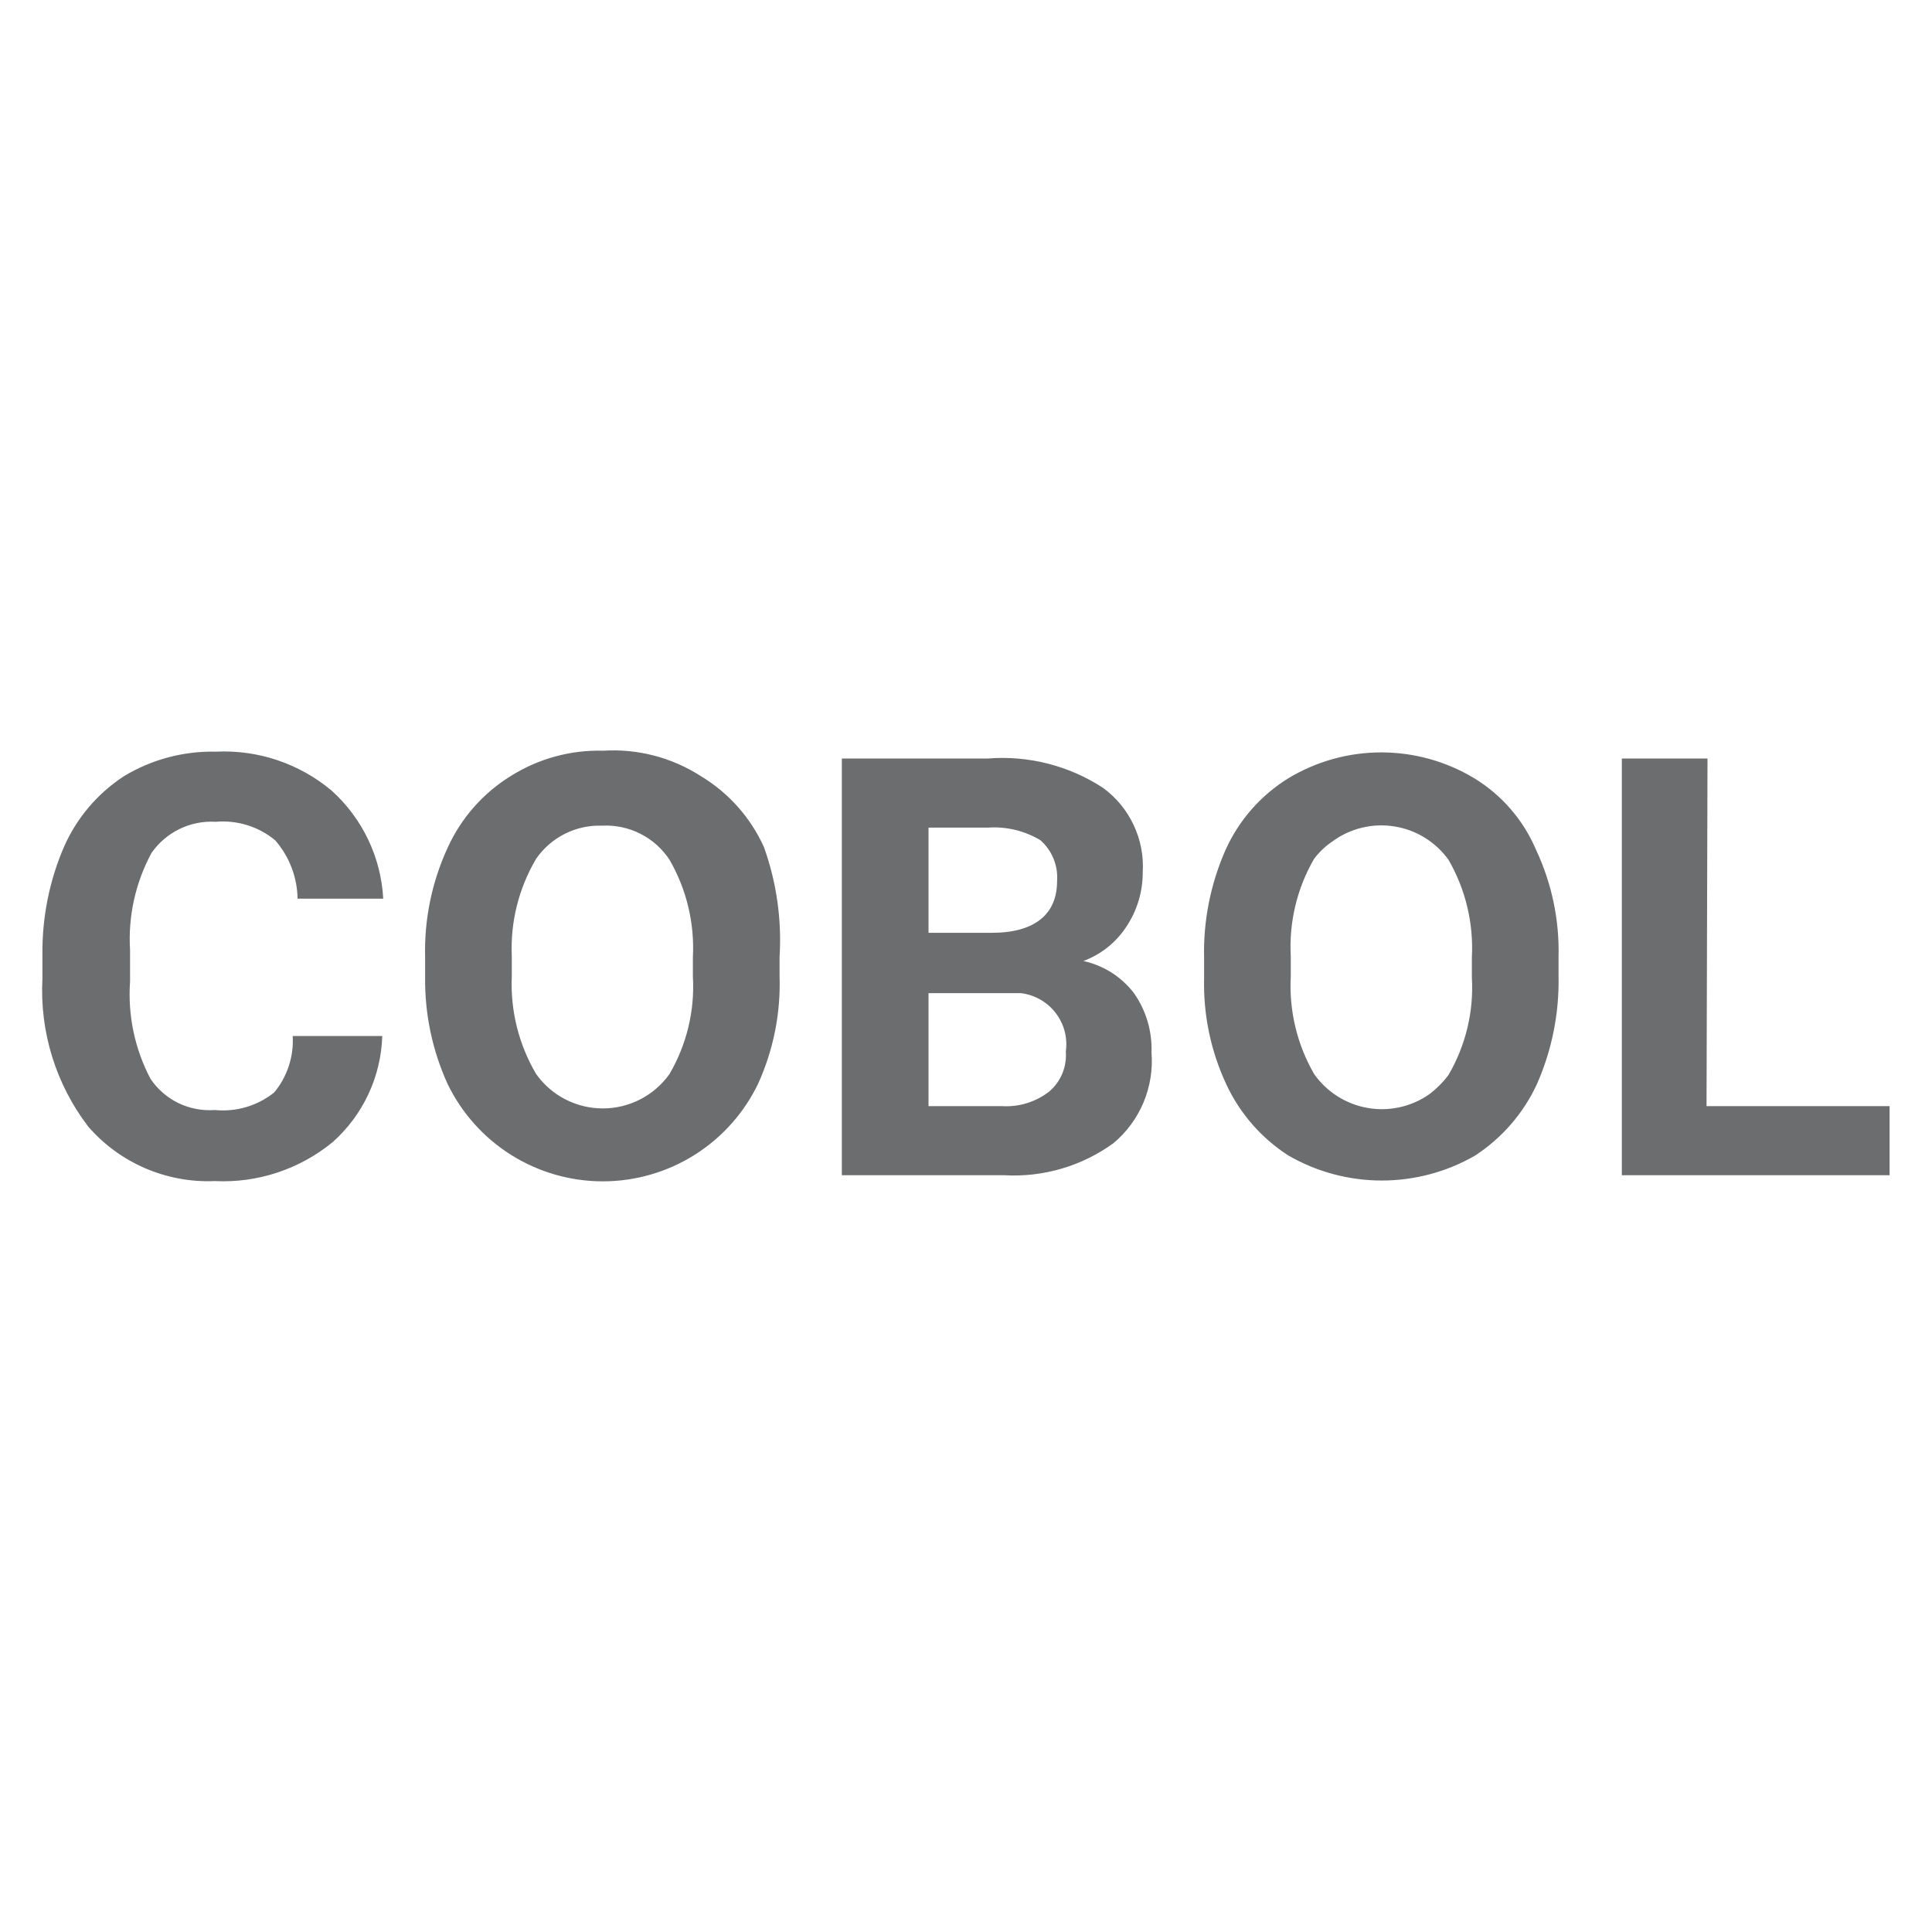 <?xml version="1.0" encoding="UTF-8" standalone="no" ?>
<!DOCTYPE svg PUBLIC "-//W3C//DTD SVG 1.1//EN" "http://www.w3.org/Graphics/SVG/1.1/DTD/svg11.dtd">
<svg xmlns="http://www.w3.org/2000/svg" xmlns:xlink="http://www.w3.org/1999/xlink" version="1.1" width="1080" height="1080" viewBox="0 0 1080 1080" xml:space="preserve">
<desc>Created with Fabric.js 5.2.4</desc>
<defs>
</defs>
<rect x="0" y="0" width="100%" height="100%" fill="transparent"></rect>
<g transform="matrix(1 0 0 1 540 540)" id="21b7fd30-62d1-4375-97c2-267bd021ca72"  >
<rect style="stroke: none; stroke-width: 1; stroke-dasharray: none; stroke-linecap: butt; stroke-dashoffset: 0; stroke-linejoin: miter; stroke-miterlimit: 4; fill: rgb(255,255,255); fill-rule: nonzero; opacity: 1; visibility: hidden;" vector-effect="non-scaling-stroke"  x="-540" y="-540" rx="0" ry="0" width="1080" height="1080" />
</g>
<g transform="matrix(1 0 0 1 540 540)" id="e3c3549f-17e6-4c88-9a0d-37aaba8ca115"  >
</g>
<g transform="matrix(21.6 0 0 21.6 540 540)" clip-path="url(#CLIPPATH_12)"  >
<clipPath id="CLIPPATH_12" >
	<rect transform="matrix(1 0 0 1 0.09 0.42)" id="clip0_20225_11717" x="-25" y="-25" rx="0" ry="0" width="50" height="50" />
</clipPath>
<path style="stroke: none; stroke-width: 1; stroke-dasharray: none; stroke-linecap: butt; stroke-dashoffset: 0; stroke-linejoin: miter; stroke-miterlimit: 4; fill: rgb(46,48,50); fill-rule: nonzero; opacity: 0.7;"  transform=" translate(-24.91, -24.58)" d="M 9.803 26.392 C 9.787 26.913 9.665 27.425 9.444 27.898 C 9.223 28.37 8.908 28.792 8.518 29.139 C 7.662 29.841 6.575 30.201 5.469 30.146 C 4.852 30.173 4.237 30.059 3.669 29.815 C 3.102 29.571 2.597 29.202 2.193 28.735 C 1.355 27.64 0.935 26.282 1.008 24.905 L 1.008 24.25 C 1.002 23.306 1.191 22.37 1.563 21.503 C 1.893 20.75 2.436 20.111 3.125 19.663 C 3.839 19.234 4.661 19.015 5.494 19.033 C 6.585 18.979 7.656 19.339 8.493 20.041 C 9.29 20.76 9.771 21.766 9.828 22.838 L 7.611 22.838 C 7.603 22.282 7.398 21.746 7.031 21.326 C 6.602 20.971 6.049 20.799 5.494 20.848 C 5.171 20.828 4.848 20.892 4.557 21.034 C 4.266 21.175 4.016 21.389 3.831 21.654 C 3.414 22.426 3.222 23.299 3.276 24.174 L 3.276 24.98 C 3.214 25.853 3.397 26.726 3.805 27.5 C 3.987 27.77 4.236 27.986 4.528 28.128 C 4.821 28.269 5.145 28.331 5.469 28.307 C 6.021 28.363 6.573 28.2 7.006 27.853 C 7.345 27.445 7.516 26.922 7.485 26.392 L 9.803 26.392 Z M 20.085 24.829 C 20.118 25.792 19.928 26.749 19.53 27.627 C 19.166 28.383 18.596 29.022 17.885 29.469 C 17.174 29.916 16.351 30.153 15.511 30.153 C 14.671 30.153 13.848 29.916 13.137 29.469 C 12.426 29.022 11.856 28.383 11.491 27.627 C 11.1 26.764 10.902 25.827 10.912 24.88 L 10.912 24.351 C 10.887 23.378 11.085 22.412 11.491 21.528 C 11.839 20.757 12.409 20.107 13.129 19.663 C 13.845 19.213 14.678 18.985 15.523 19.008 C 16.412 18.953 17.294 19.182 18.043 19.663 C 18.764 20.096 19.335 20.737 19.681 21.503 C 20.008 22.415 20.145 23.384 20.085 24.351 L 20.085 24.829 Z M 17.842 24.351 C 17.888 23.47 17.678 22.594 17.237 21.831 C 17.049 21.545 16.79 21.313 16.485 21.159 C 16.18 21.004 15.84 20.931 15.498 20.948 C 15.164 20.936 14.831 21.007 14.532 21.157 C 14.232 21.307 13.975 21.53 13.785 21.805 C 13.335 22.567 13.116 23.442 13.155 24.325 L 13.155 24.855 C 13.117 25.738 13.336 26.613 13.785 27.375 C 13.98 27.65 14.239 27.875 14.539 28.03 C 14.84 28.185 15.173 28.266 15.511 28.266 C 15.849 28.266 16.182 28.185 16.482 28.03 C 16.783 27.875 17.041 27.65 17.237 27.375 C 17.682 26.612 17.893 25.736 17.842 24.855 L 17.842 24.351 Z M 21.697 29.995 L 21.697 19.21 L 25.477 19.21 C 26.525 19.127 27.57 19.393 28.451 19.966 C 28.794 20.215 29.068 20.546 29.248 20.93 C 29.429 21.313 29.51 21.735 29.484 22.158 C 29.485 22.661 29.336 23.152 29.056 23.569 C 28.79 23.974 28.401 24.283 27.947 24.451 C 28.469 24.564 28.933 24.859 29.257 25.283 C 29.572 25.732 29.731 26.272 29.711 26.82 C 29.746 27.261 29.675 27.703 29.504 28.111 C 29.333 28.519 29.067 28.88 28.728 29.164 C 27.911 29.758 26.914 30.051 25.906 29.995 L 21.697 29.995 Z M 23.94 25.283 L 23.94 28.206 L 25.83 28.206 C 26.274 28.236 26.714 28.101 27.065 27.828 C 27.213 27.702 27.328 27.542 27.403 27.363 C 27.477 27.183 27.508 26.989 27.493 26.795 C 27.518 26.619 27.508 26.441 27.463 26.269 C 27.418 26.097 27.339 25.937 27.231 25.796 C 27.123 25.655 26.988 25.537 26.834 25.449 C 26.68 25.361 26.51 25.305 26.334 25.283 L 23.814 25.283 L 23.94 25.283 Z M 23.94 23.721 L 25.578 23.721 C 26.687 23.721 27.267 23.242 27.267 22.385 C 27.282 22.187 27.251 21.989 27.176 21.805 C 27.102 21.622 26.986 21.458 26.838 21.326 C 26.429 21.08 25.954 20.965 25.477 20.999 L 23.94 20.999 L 23.94 23.721 Z M 40.245 24.829 C 40.266 25.791 40.077 26.746 39.69 27.627 C 39.34 28.388 38.781 29.035 38.077 29.491 C 37.345 29.911 36.515 30.132 35.671 30.132 C 34.826 30.132 33.997 29.911 33.264 29.491 C 32.563 29.044 32.004 28.405 31.651 27.652 C 31.248 26.793 31.05 25.853 31.072 24.905 L 31.072 24.376 C 31.048 23.414 31.238 22.459 31.626 21.578 C 31.972 20.806 32.543 20.157 33.264 19.714 C 33.988 19.281 34.815 19.052 35.658 19.052 C 36.501 19.052 37.329 19.281 38.052 19.714 C 38.773 20.15 39.337 20.803 39.665 21.578 C 40.071 22.445 40.27 23.394 40.245 24.351 L 40.245 24.829 Z M 38.002 24.351 C 38.048 23.47 37.838 22.594 37.397 21.831 C 37.232 21.602 37.023 21.407 36.783 21.259 C 36.543 21.111 36.276 21.012 35.997 20.968 C 35.718 20.923 35.434 20.934 35.159 21 C 34.885 21.066 34.626 21.186 34.398 21.352 C 34.215 21.476 34.053 21.629 33.919 21.805 C 33.477 22.569 33.267 23.444 33.315 24.325 L 33.315 24.855 C 33.268 25.735 33.478 26.611 33.919 27.375 C 34.245 27.838 34.74 28.153 35.297 28.252 C 35.854 28.352 36.428 28.226 36.893 27.904 C 37.084 27.76 37.254 27.591 37.397 27.4 C 37.842 26.637 38.053 25.761 38.002 24.88 L 38.002 24.351 Z M 44.075 28.206 L 48.813 28.206 L 48.813 29.995 L 41.883 29.995 L 41.883 19.21 L 44.1 19.21 L 44.075 28.206 Z" stroke-linecap="round" />
</g>
</svg>